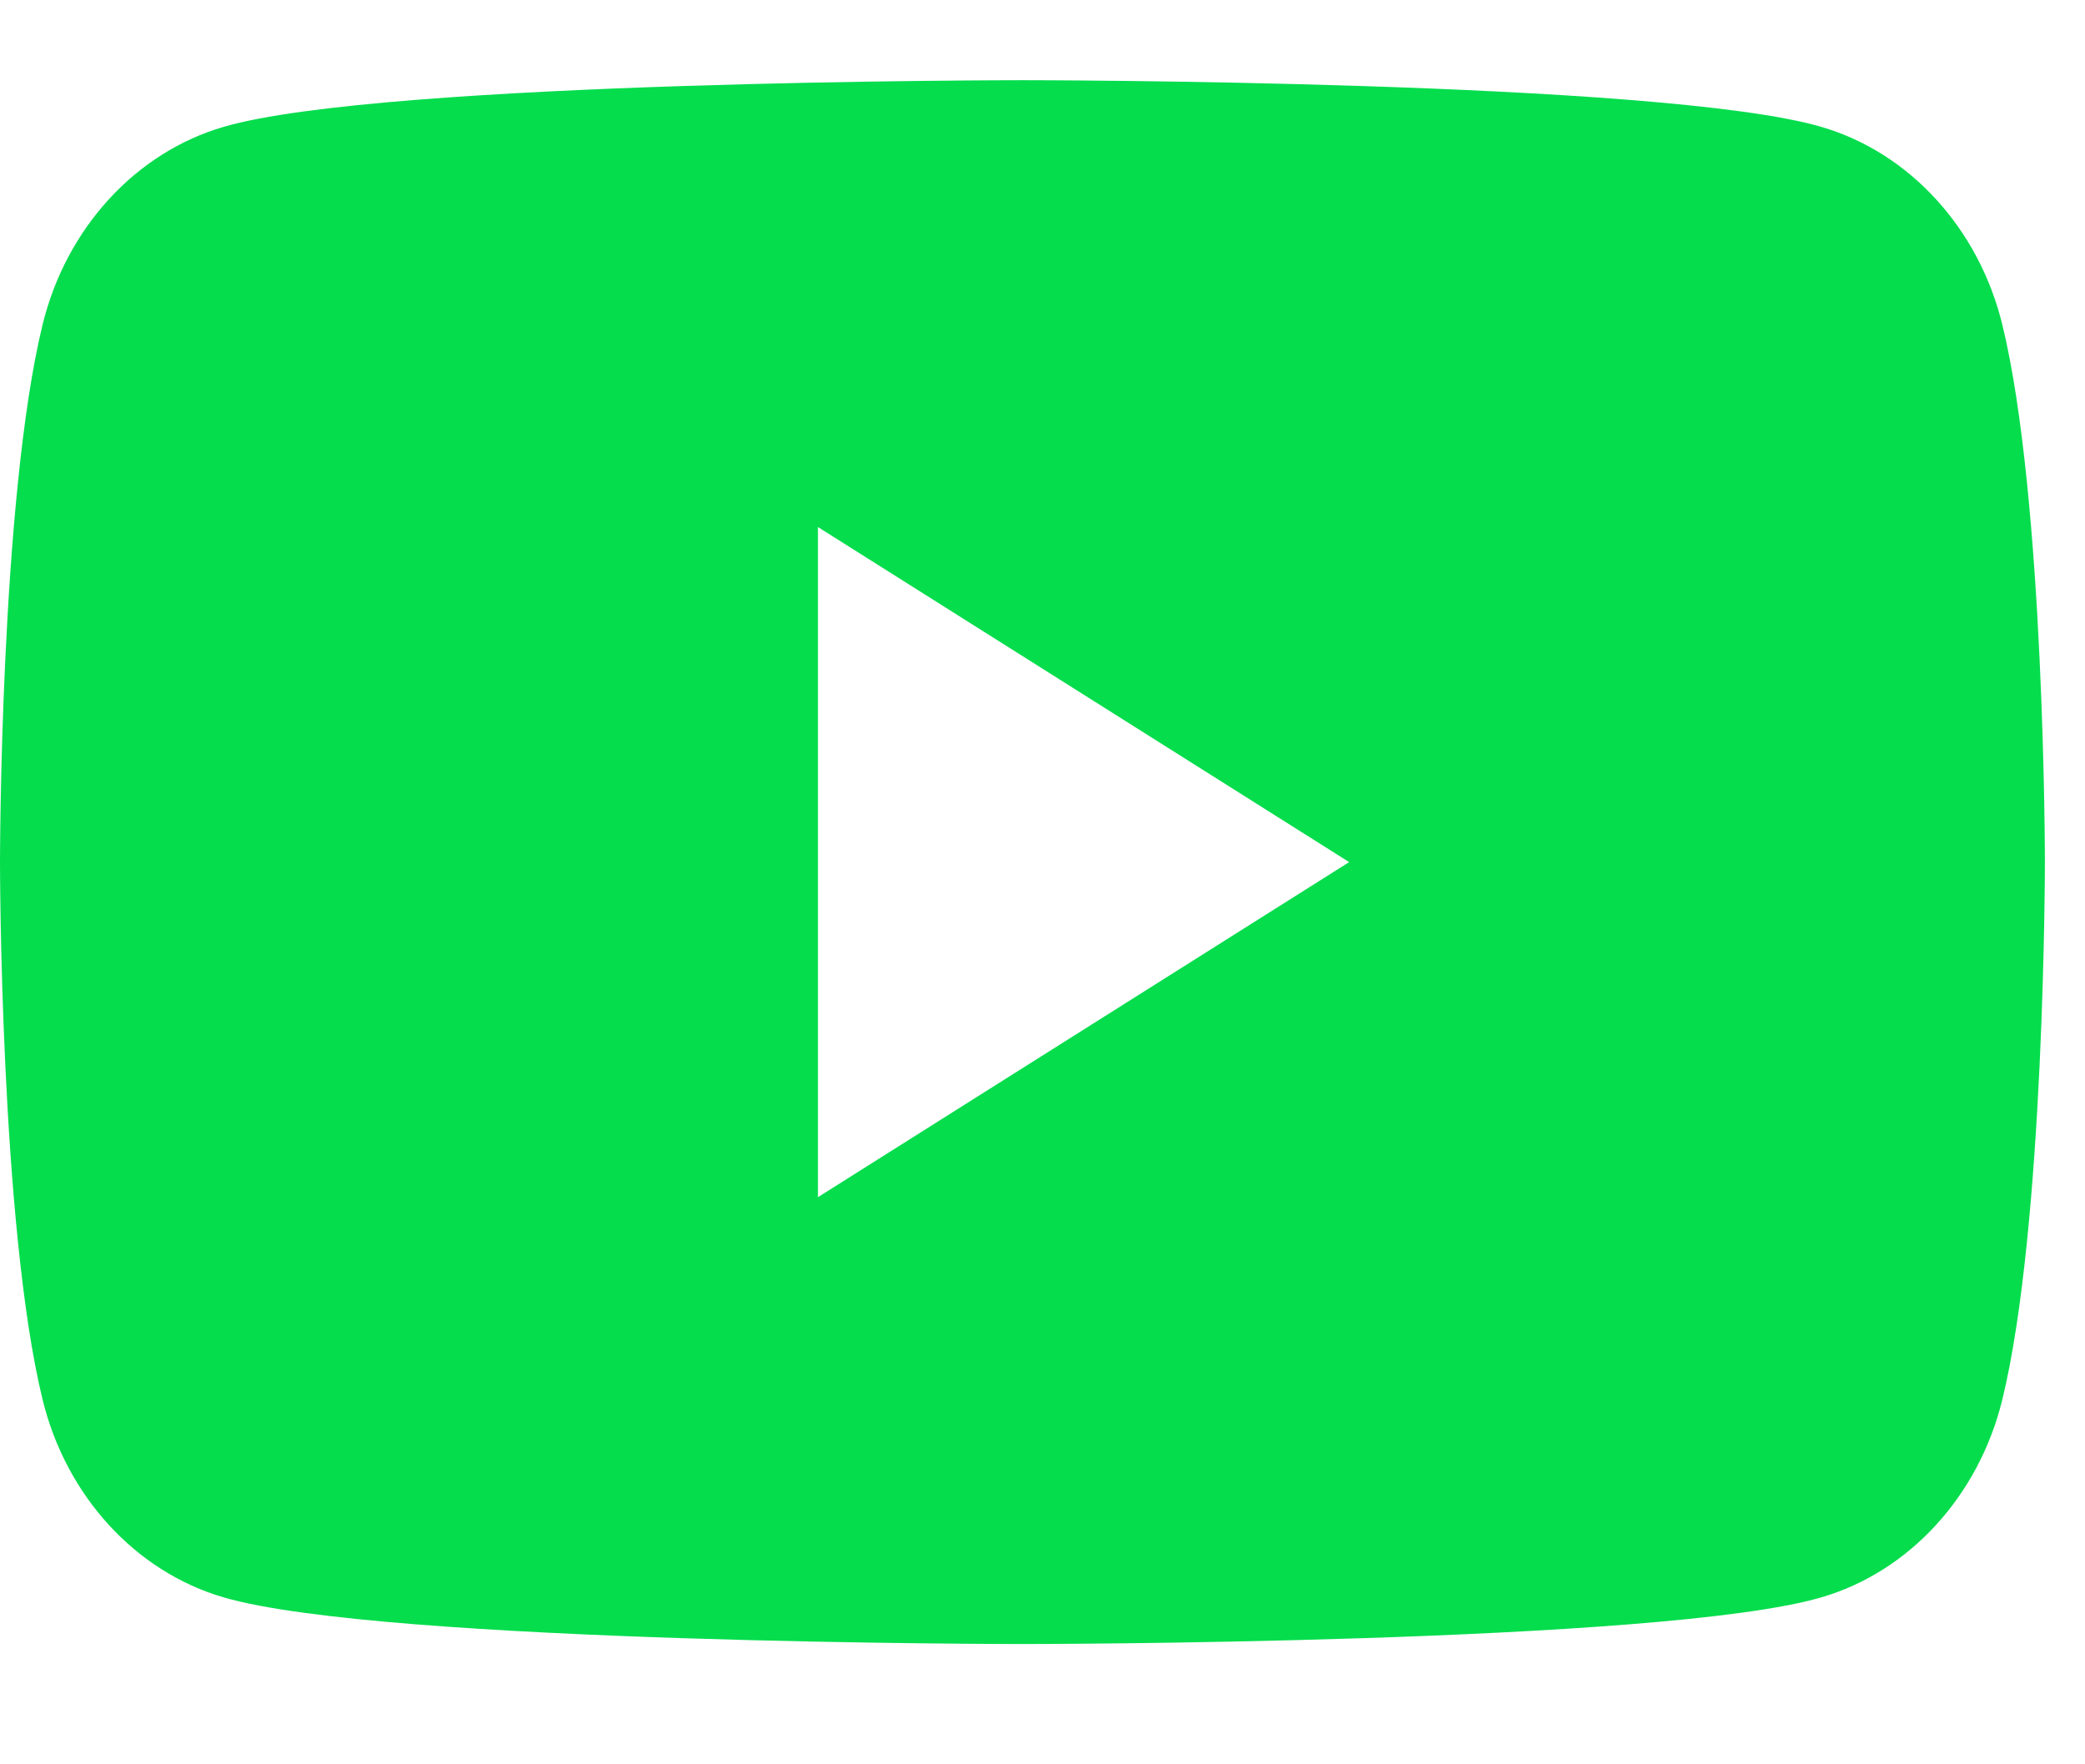 <svg width="13" height="11" viewBox="0 0 13 11" fill="none" xmlns="http://www.w3.org/2000/svg">
<path d="M12.484 2.022C12.337 1.423 11.905 0.951 11.356 0.791C10.362 0.5 6.375 0.5 6.375 0.5C6.375 0.5 2.388 0.5 1.394 0.791C0.845 0.951 0.413 1.423 0.266 2.022C0 3.109 0 5.375 0 5.375C0 5.375 0 7.641 0.266 8.728C0.413 9.327 0.845 9.799 1.394 9.959C2.388 10.25 6.375 10.25 6.375 10.25C6.375 10.25 10.362 10.25 11.356 9.959C11.905 9.799 12.337 9.327 12.484 8.728C12.75 7.641 12.75 5.375 12.75 5.375C12.75 5.375 12.75 3.109 12.484 2.022ZM5.1 7.464V3.286L8.412 5.375L5.1 7.464Z" fill="#05DD4D"/>
</svg>

